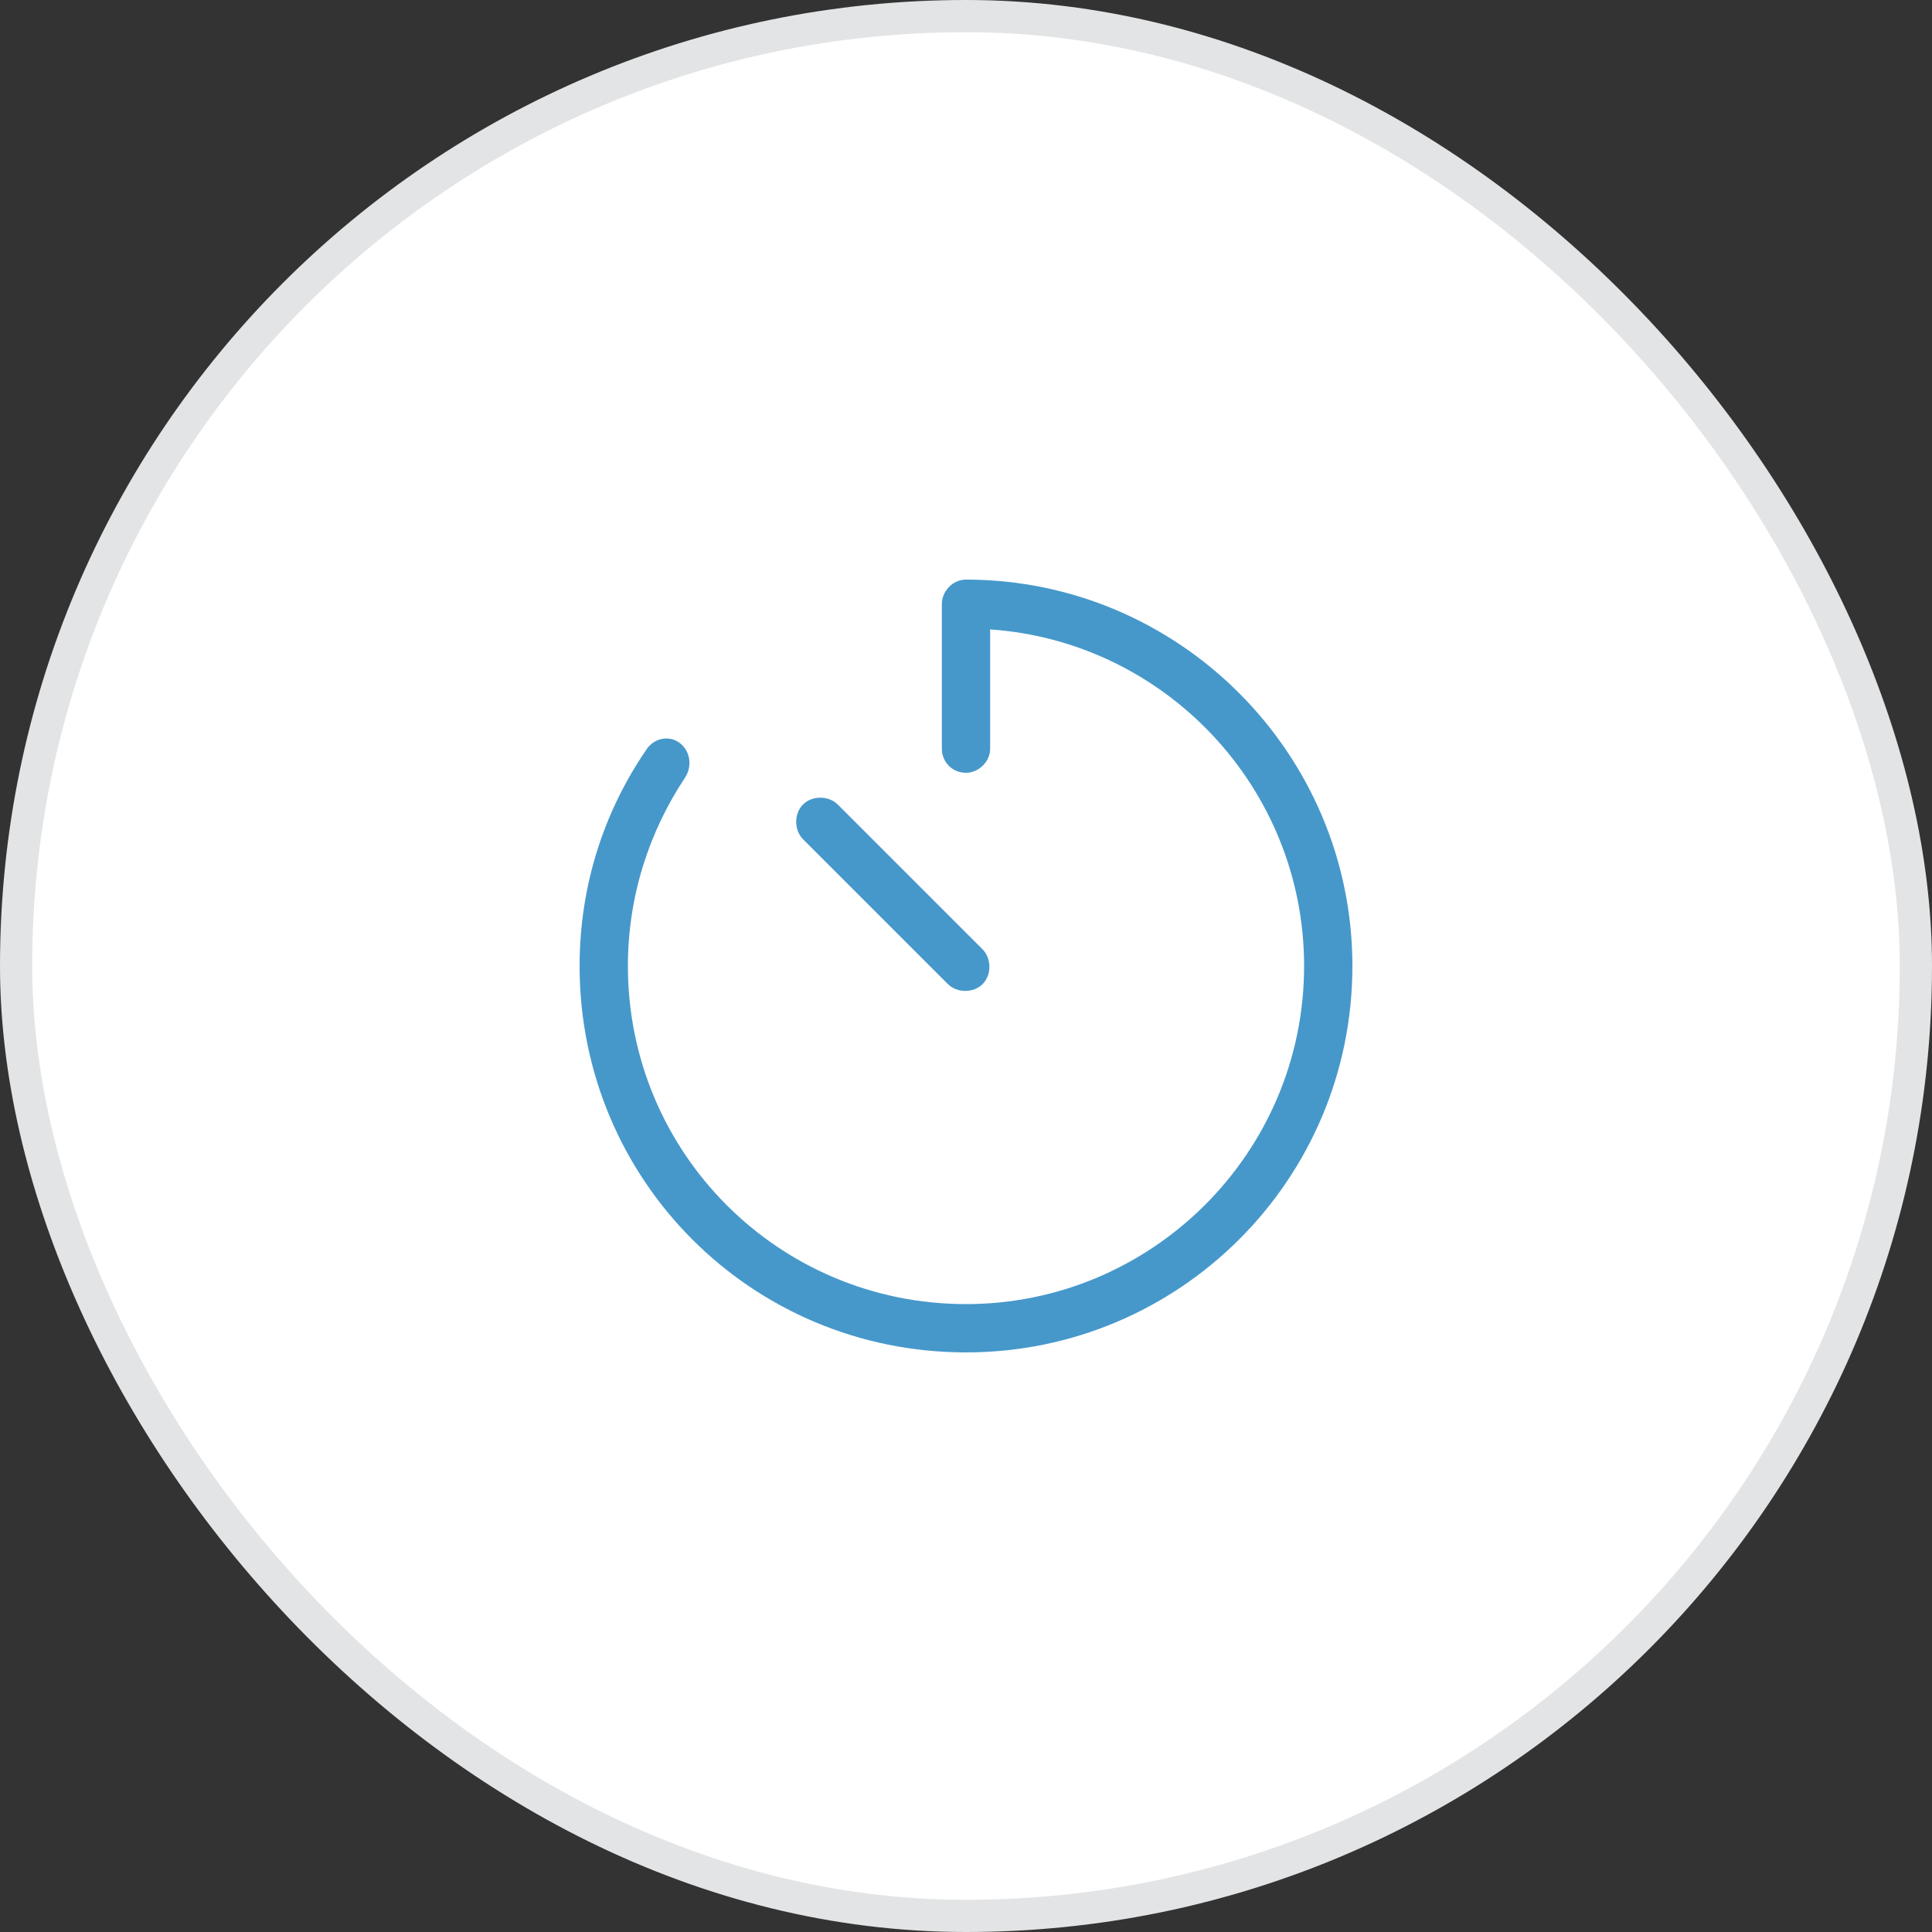 <svg width="60" height="60" viewBox="0 0 60 60" fill="none" xmlns="http://www.w3.org/2000/svg">
<rect x="0" y="0" width="60" height="60" fill="#333333" stroke="none"/>
<rect x="0.5" y="0.5" width="59" height="59" rx="29.5" fill="white"/>
<path d="M42 30C42 36.656 36.609 42 30 42C23.344 42 18 36.656 18 30C18 27.516 18.75 25.219 20.062 23.297C20.297 22.922 20.766 22.828 21.094 23.062C21.422 23.297 21.516 23.766 21.281 24.141C20.156 25.828 19.5 27.844 19.5 30C19.5 35.812 24.188 40.5 30 40.5C35.766 40.5 40.5 35.812 40.5 30C40.5 24.469 36.188 19.922 30.75 19.547V23.25C30.75 23.672 30.375 24 30 24C29.578 24 29.25 23.672 29.25 23.25V18.75C29.25 18.375 29.578 18 30 18C36.609 18 42 23.391 42 30ZM30.516 29.484C30.797 29.766 30.797 30.281 30.516 30.562C30.234 30.844 29.719 30.844 29.438 30.562L24.938 26.062C24.656 25.781 24.656 25.266 24.938 24.984C25.219 24.703 25.734 24.703 26.016 24.984L30.516 29.484Z" fill="#4698CB"/>
<rect x="0.5" y="0.5" width="59" height="59" rx="29.5" stroke="#E3E4E5"/>
</svg>
